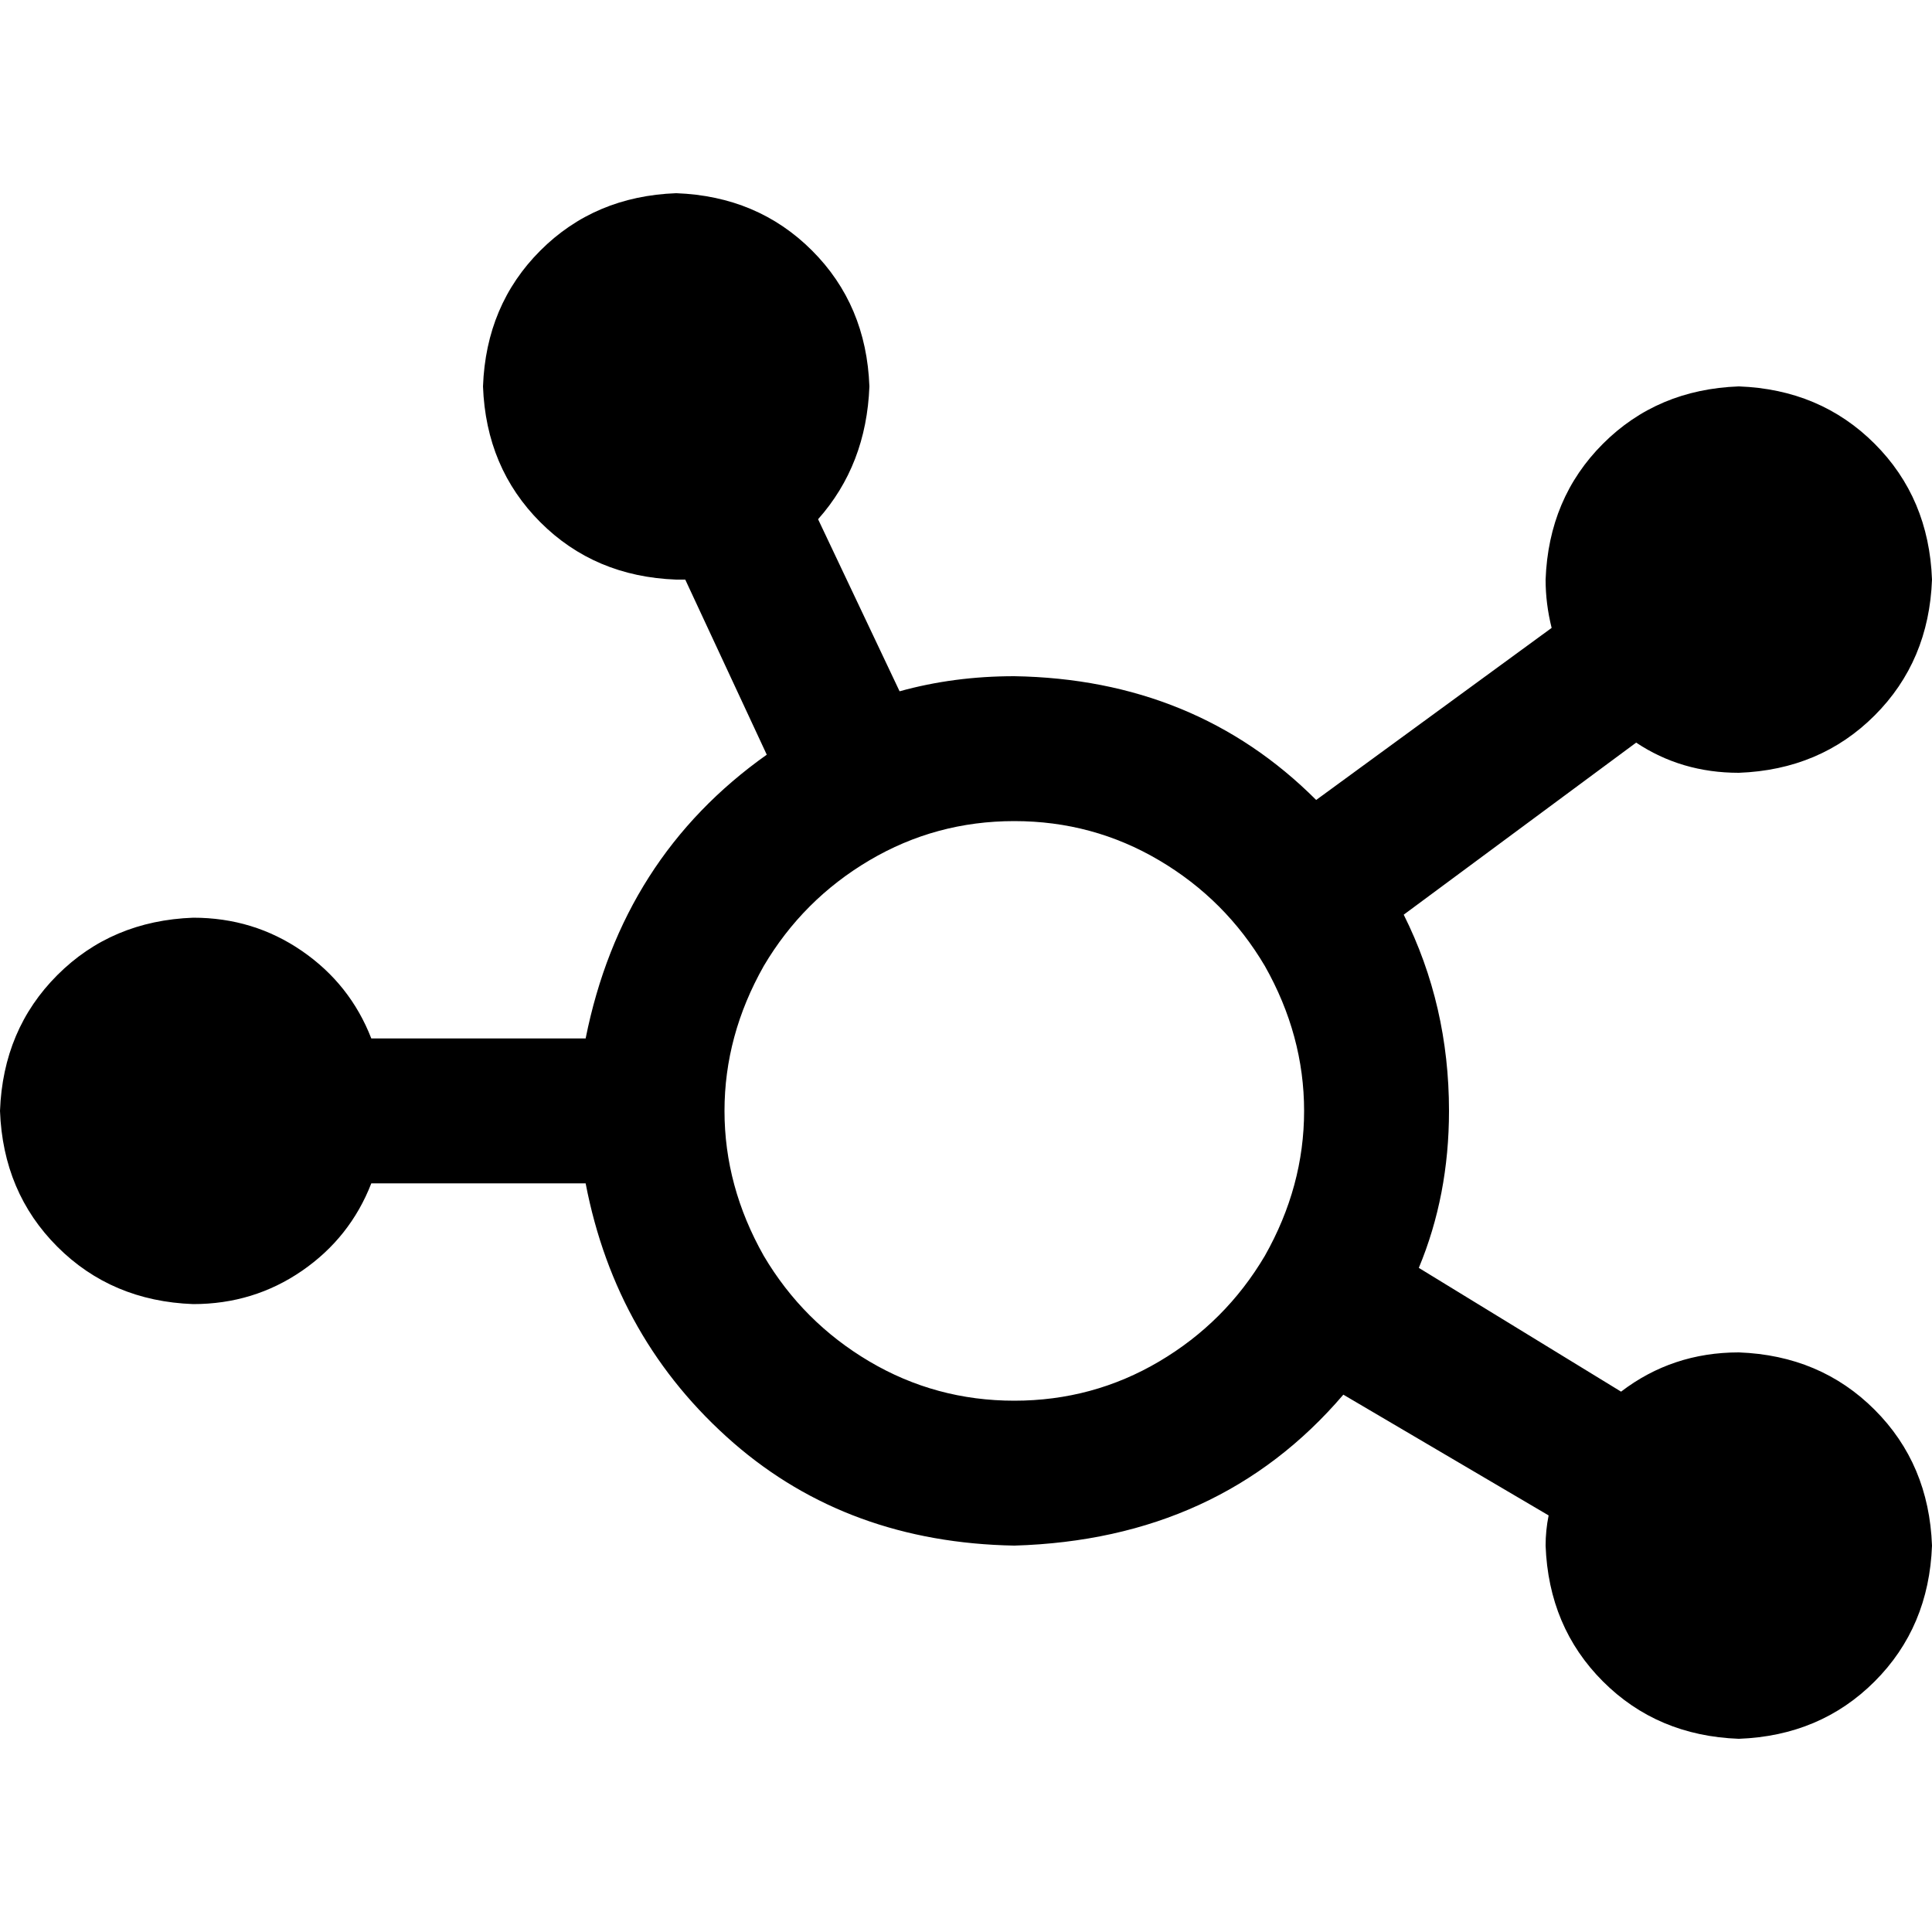 <svg xmlns="http://www.w3.org/2000/svg" viewBox="0 0 512 512">
  <path d="M 230.4 102.4 Q 229.6 123.2 216.8 137.6 L 238.4 183.2 L 238.4 183.2 Q 252.8 179.2 268.8 179.2 Q 316.8 180 348.8 212 L 411.2 166.4 L 411.2 166.4 Q 409.6 160 409.6 153.6 Q 410.4 132 424.8 117.6 Q 439.2 103.2 460.8 102.4 Q 482.4 103.2 496.8 117.6 Q 511.2 132 512 153.6 Q 511.2 175.2 496.8 189.6 Q 482.4 204 460.8 204.8 Q 445.6 204.8 433.6 196.8 L 372 242.4 L 372 242.4 Q 384 266.4 384 294.4 Q 384 316.8 376 336 L 429.6 368.8 L 429.6 368.8 Q 443.2 358.4 460.8 358.4 Q 482.4 359.2 496.8 373.6 Q 511.2 388 512 409.6 Q 511.2 431.2 496.8 445.6 Q 482.4 460 460.8 460.8 Q 439.2 460 424.8 445.6 Q 410.4 431.2 409.6 409.6 Q 409.6 405.6 410.4 401.6 L 356 369.6 L 356 369.6 Q 323.2 408 268.8 409.6 Q 224.8 408.8 194.4 382.4 Q 163.2 355.2 155.2 313.6 L 98.4 313.6 L 98.4 313.6 Q 92.8 328 80 336.8 Q 67.2 345.6 51.2 345.6 Q 29.6 344.8 15.2 330.4 Q 0.8 316 0 294.4 Q 0.8 272.8 15.2 258.4 Q 29.6 244 51.2 243.2 Q 67.2 243.2 80 252 Q 92.8 260.8 98.4 275.2 L 155.2 275.2 L 155.2 275.2 Q 164.8 227.2 203.2 200 L 181.6 153.6 L 181.6 153.6 Q 180.8 153.6 179.2 153.6 Q 179.2 153.6 179.2 153.6 Q 157.6 152.8 143.2 138.4 Q 128.8 124 128 102.4 Q 128.8 80.8 143.2 66.4 Q 157.6 52 179.2 51.2 Q 200.8 52 215.2 66.4 Q 229.6 80.8 230.4 102.4 L 230.4 102.4 Z M 268.8 371.2 Q 289.6 371.2 307.2 360.8 L 307.2 360.8 L 307.2 360.8 Q 324.8 350.4 335.2 332.8 Q 345.6 314.4 345.6 294.4 Q 345.6 274.4 335.2 256 Q 324.8 238.4 307.2 228 Q 289.6 217.6 268.8 217.6 Q 248 217.6 230.4 228 Q 212.8 238.4 202.4 256 Q 192 274.4 192 294.4 Q 192 314.4 202.4 332.8 Q 212.8 350.4 230.4 360.8 Q 248 371.2 268.8 371.2 L 268.8 371.2 Z" />
</svg>